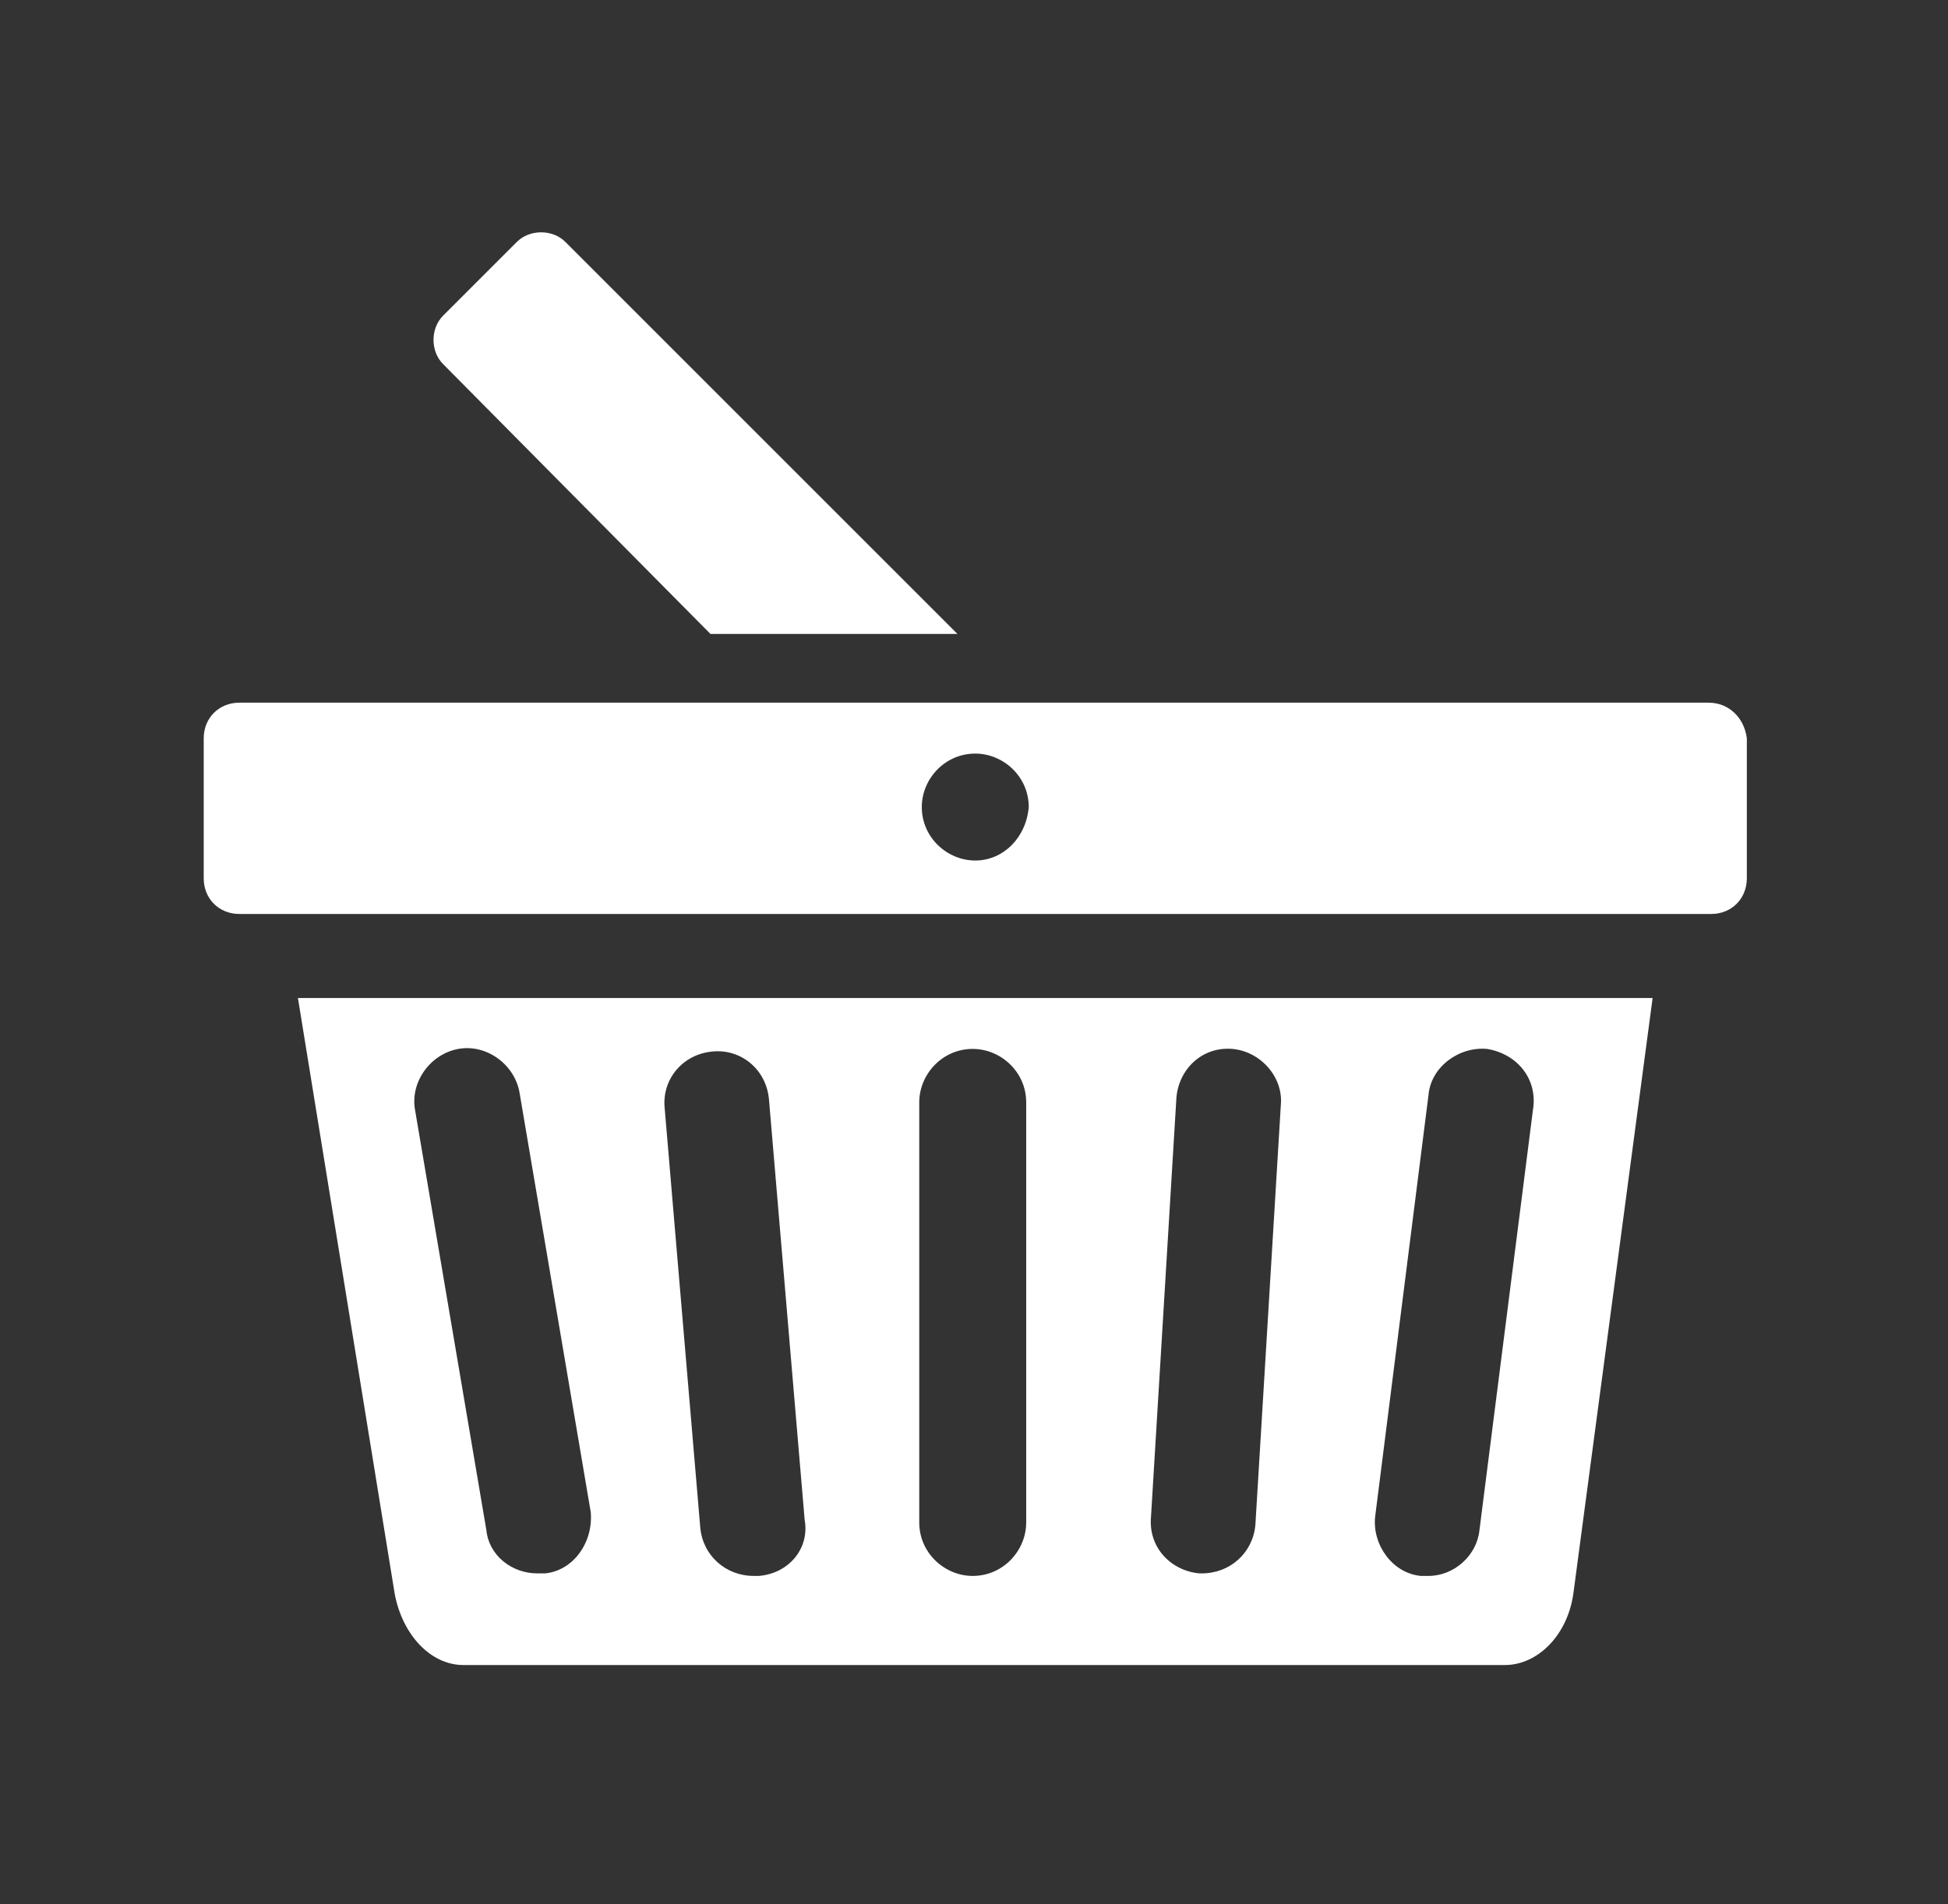 <?xml version="1.0" encoding="utf-8"?>
<!-- Generator: Adobe Illustrator 27.2.0, SVG Export Plug-In . SVG Version: 6.00 Build 0)  -->
<svg version="1.1" id="icon_x5F_02" xmlns="http://www.w3.org/2000/svg" xmlns:xlink="http://www.w3.org/1999/xlink" x="0px"
	 y="0px" viewBox="0 0 76.5 74.8" style="enable-background:new 0 0 76.5 74.8;" xml:space="preserve">
<rect x="0" y="0" width="76.5" height="74.8" fill="#333333" stroke="none"/>
<style type="text/css">
	.st0{fill:#FFFFFF;}
</style>
<path class="st0" d="M11.7,39.2l3.8,23.4c0.3,1.6,1.4,2.8,2.7,2.8h40.9c1.3,0,2.5-1.2,2.7-2.9l3.1-23.3H11.7z M21.4,61.8
	c-0.1,0-0.2,0-0.3,0c-1,0-1.9-0.7-2-1.7l-2.8-16.5c-0.2-1.1,0.6-2.2,1.7-2.4c1.1-0.2,2.2,0.6,2.4,1.7l2.8,16.5
	C23.3,60.6,22.5,61.7,21.4,61.8 M29.8,61.9c-0.1,0-0.1,0-0.2,0c-1.1,0-2-0.8-2.1-1.9l-1.4-16.5c-0.1-1.1,0.7-2.1,1.9-2.2
	c1.1-0.1,2.1,0.7,2.2,1.9l1.4,16.5C31.8,60.8,31,61.8,29.8,61.9 M40.3,59.8c0,1.1-0.9,2.1-2.1,2.1c-1.1,0-2.1-0.9-2.1-2.1V43.3
	c0-1.1,0.9-2.1,2.1-2.1c1.1,0,2.1,0.9,2.1,2.1V59.8z M49.3,59.9c-0.1,1.1-1,1.9-2.1,1.9c0,0-0.1,0-0.1,0c-1.1-0.1-2-1-1.9-2.2
	l1-16.5c0.1-1.1,1-2,2.2-1.9c1.1,0.1,2,1.1,1.9,2.2L49.3,59.9z M60.2,43.6l-2.1,16.5c-0.1,1-1,1.8-2,1.8c-0.1,0-0.2,0-0.3,0
	c-1.1-0.1-1.9-1.2-1.8-2.3L56.1,43c0.1-1.1,1.2-1.9,2.3-1.8C59.6,41.4,60.4,42.4,60.2,43.6"/>
<path class="st0" d="M67.1,27.6H9.4C8.6,27.6,8,28.2,8,29v5.5c0,0.8,0.6,1.4,1.4,1.4h57.8c0.8,0,1.4-0.6,1.4-1.4V29
	C68.5,28.2,67.9,27.6,67.1,27.6 M38.3,33.8c-1.1,0-2.1-0.9-2.1-2.1c0-1.1,0.9-2.1,2.1-2.1c1.1,0,2.1,0.9,2.1,2.1
	C40.3,32.9,39.4,33.8,38.3,33.8"/>
<path class="st0" d="M27.9,24.9h9.7L22.2,9.5c-0.5-0.5-1.4-0.5-1.9,0l-2.9,2.9c-0.5,0.5-0.5,1.4,0,1.9L27.9,24.9z"/>
</svg>
